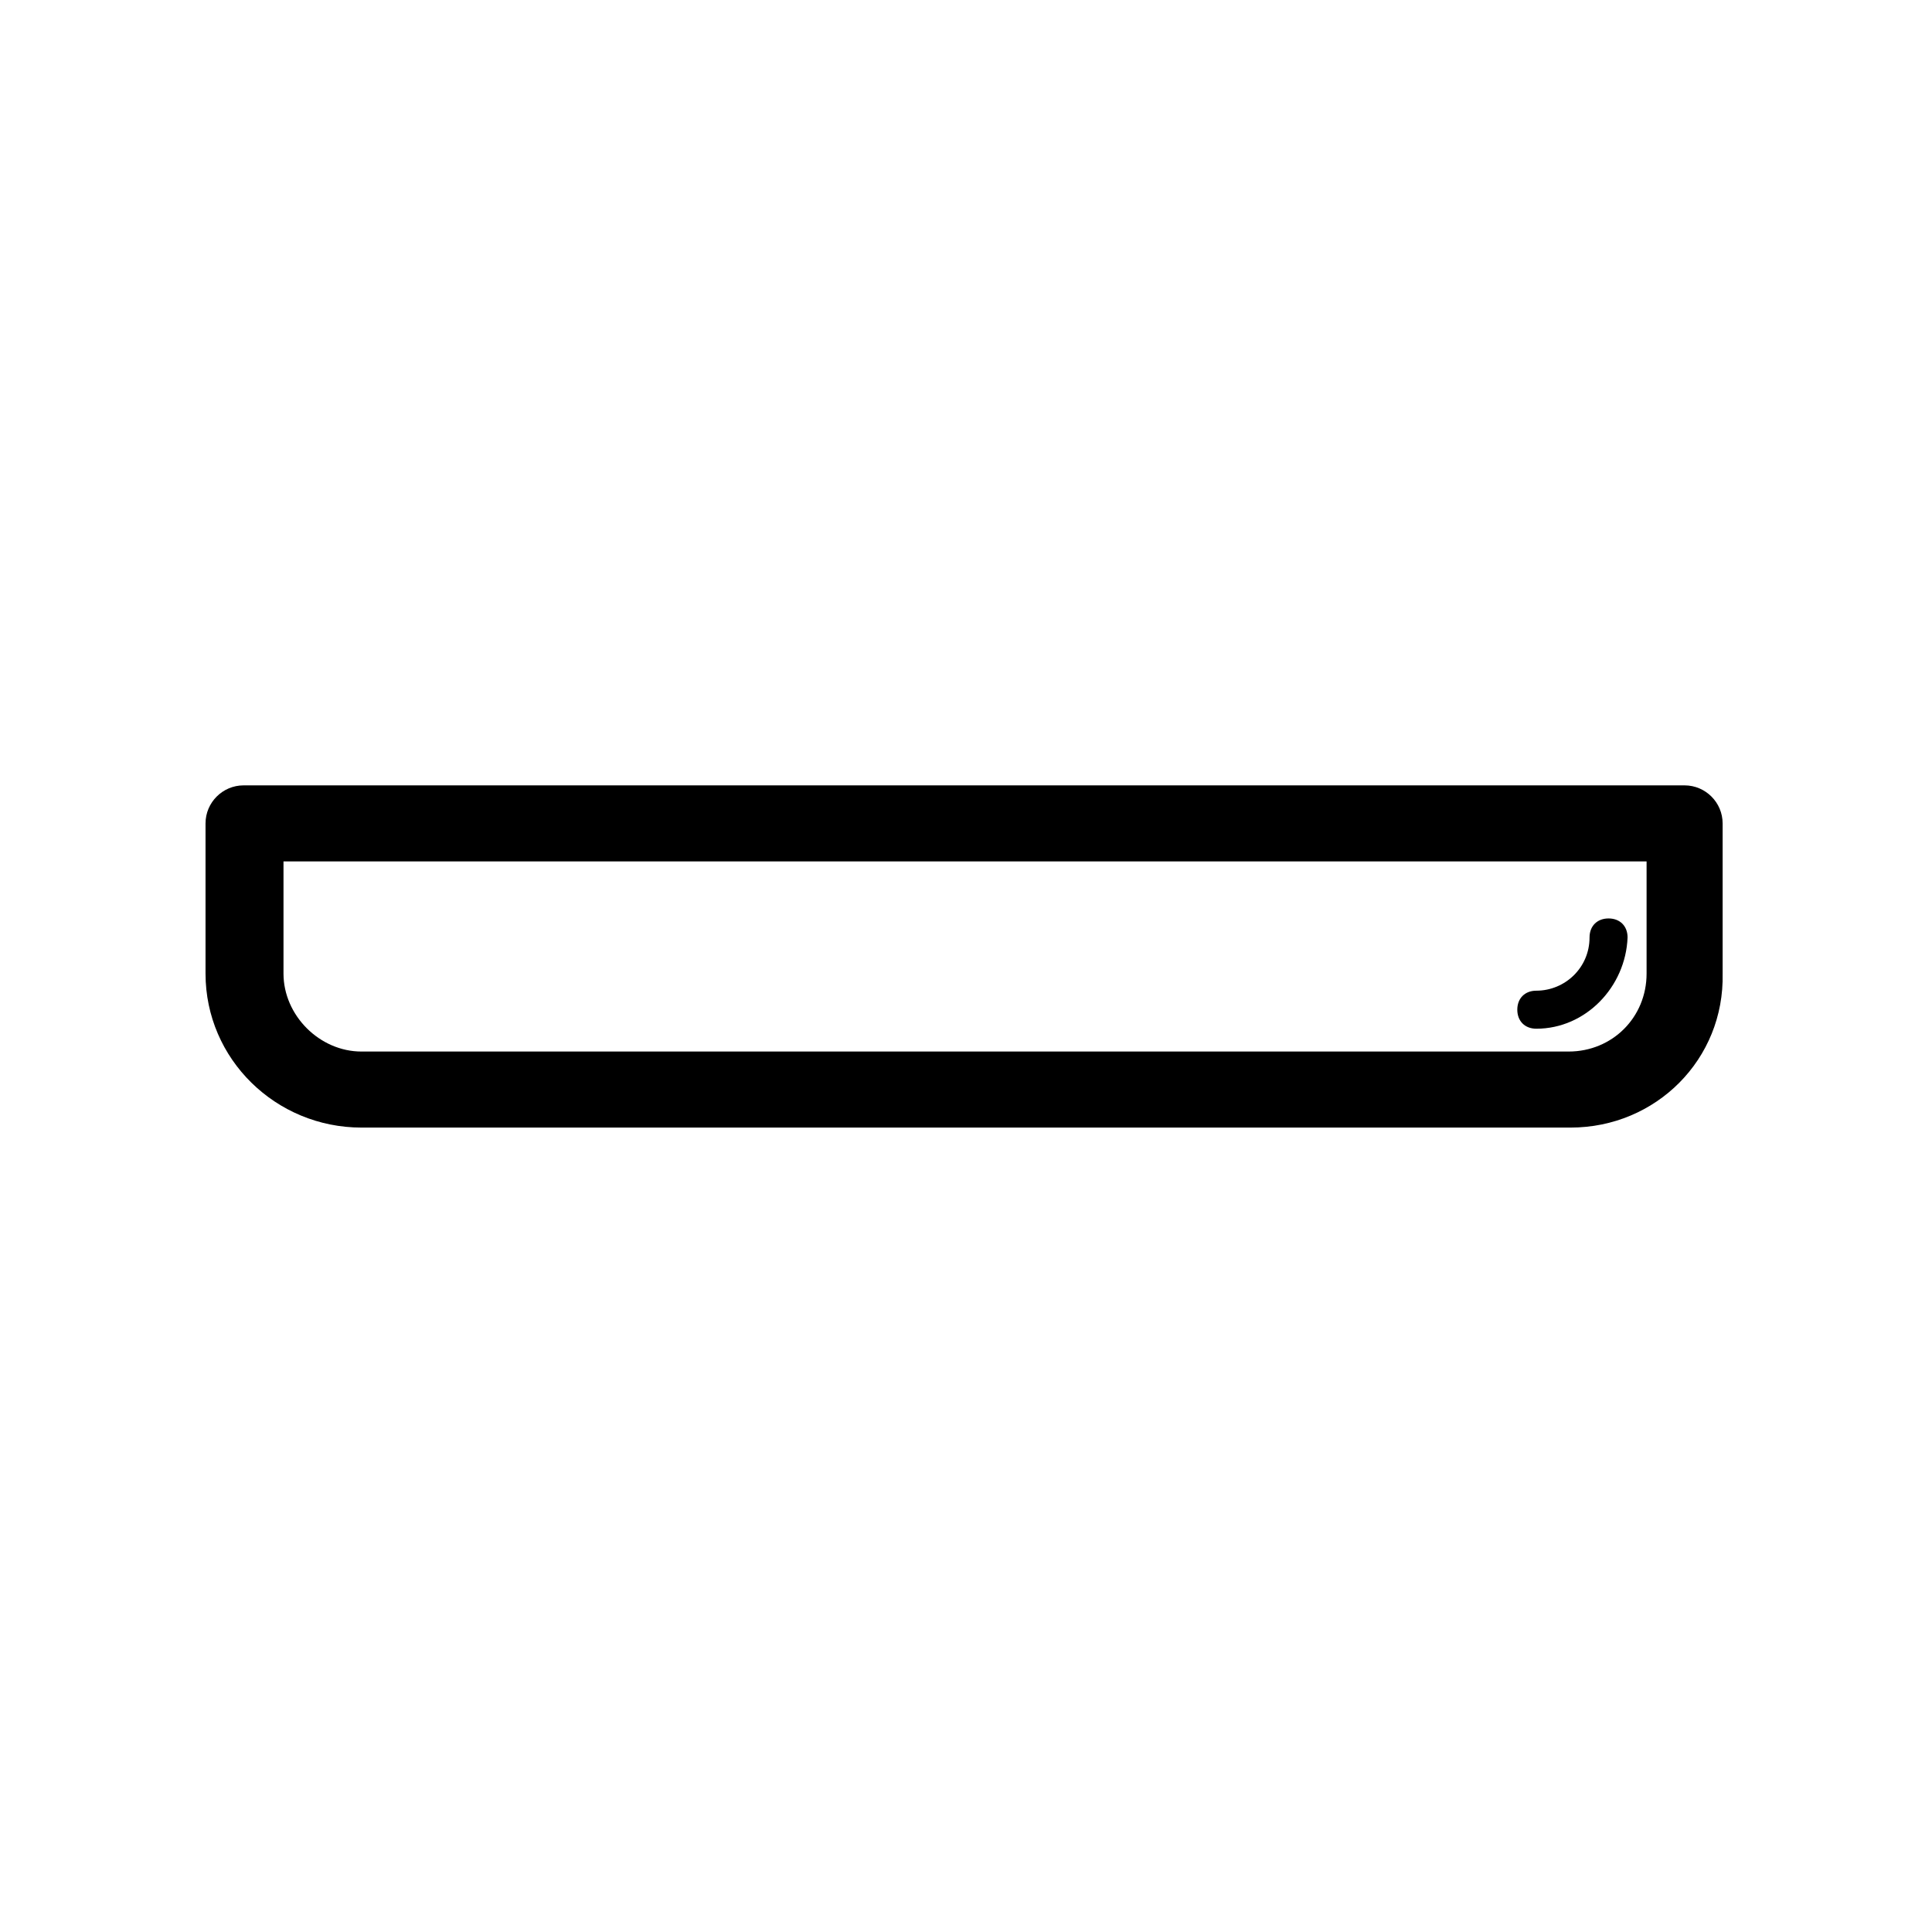 <?xml version="1.0" encoding="UTF-8"?>
<!-- Uploaded to: SVG Repo, www.svgrepo.com, Generator: SVG Repo Mixer Tools -->
<svg fill="#000000" width="800px" height="800px" version="1.1" viewBox="144 144 512 512" xmlns="http://www.w3.org/2000/svg">
 <g>
  <path d="m560.21 442.82h-320.43c-22.672 0-41.312-18.137-41.312-40.809v-39.801c0-5.543 4.535-10.078 10.078-10.078h381.89c5.543 0 10.078 4.535 10.078 10.078v39.801c0.504 22.668-17.633 40.809-40.305 40.809zm-341.08-70.535v29.727c0 11.082 9.574 20.656 20.656 20.656h319.92c11.586 0 20.656-9.07 20.656-20.656v-29.727z"/>
  <path d="m551.14 416.62c-3.023 0-5.039-2.016-5.039-5.039 0-3.023 2.016-5.039 5.039-5.039 7.559 0 14.105-6.047 14.105-14.105 0-3.023 2.016-5.039 5.039-5.039 3.023 0 5.039 2.016 5.039 5.039-0.504 13.098-11.082 24.184-24.184 24.184z"/>
 </g>
</svg>